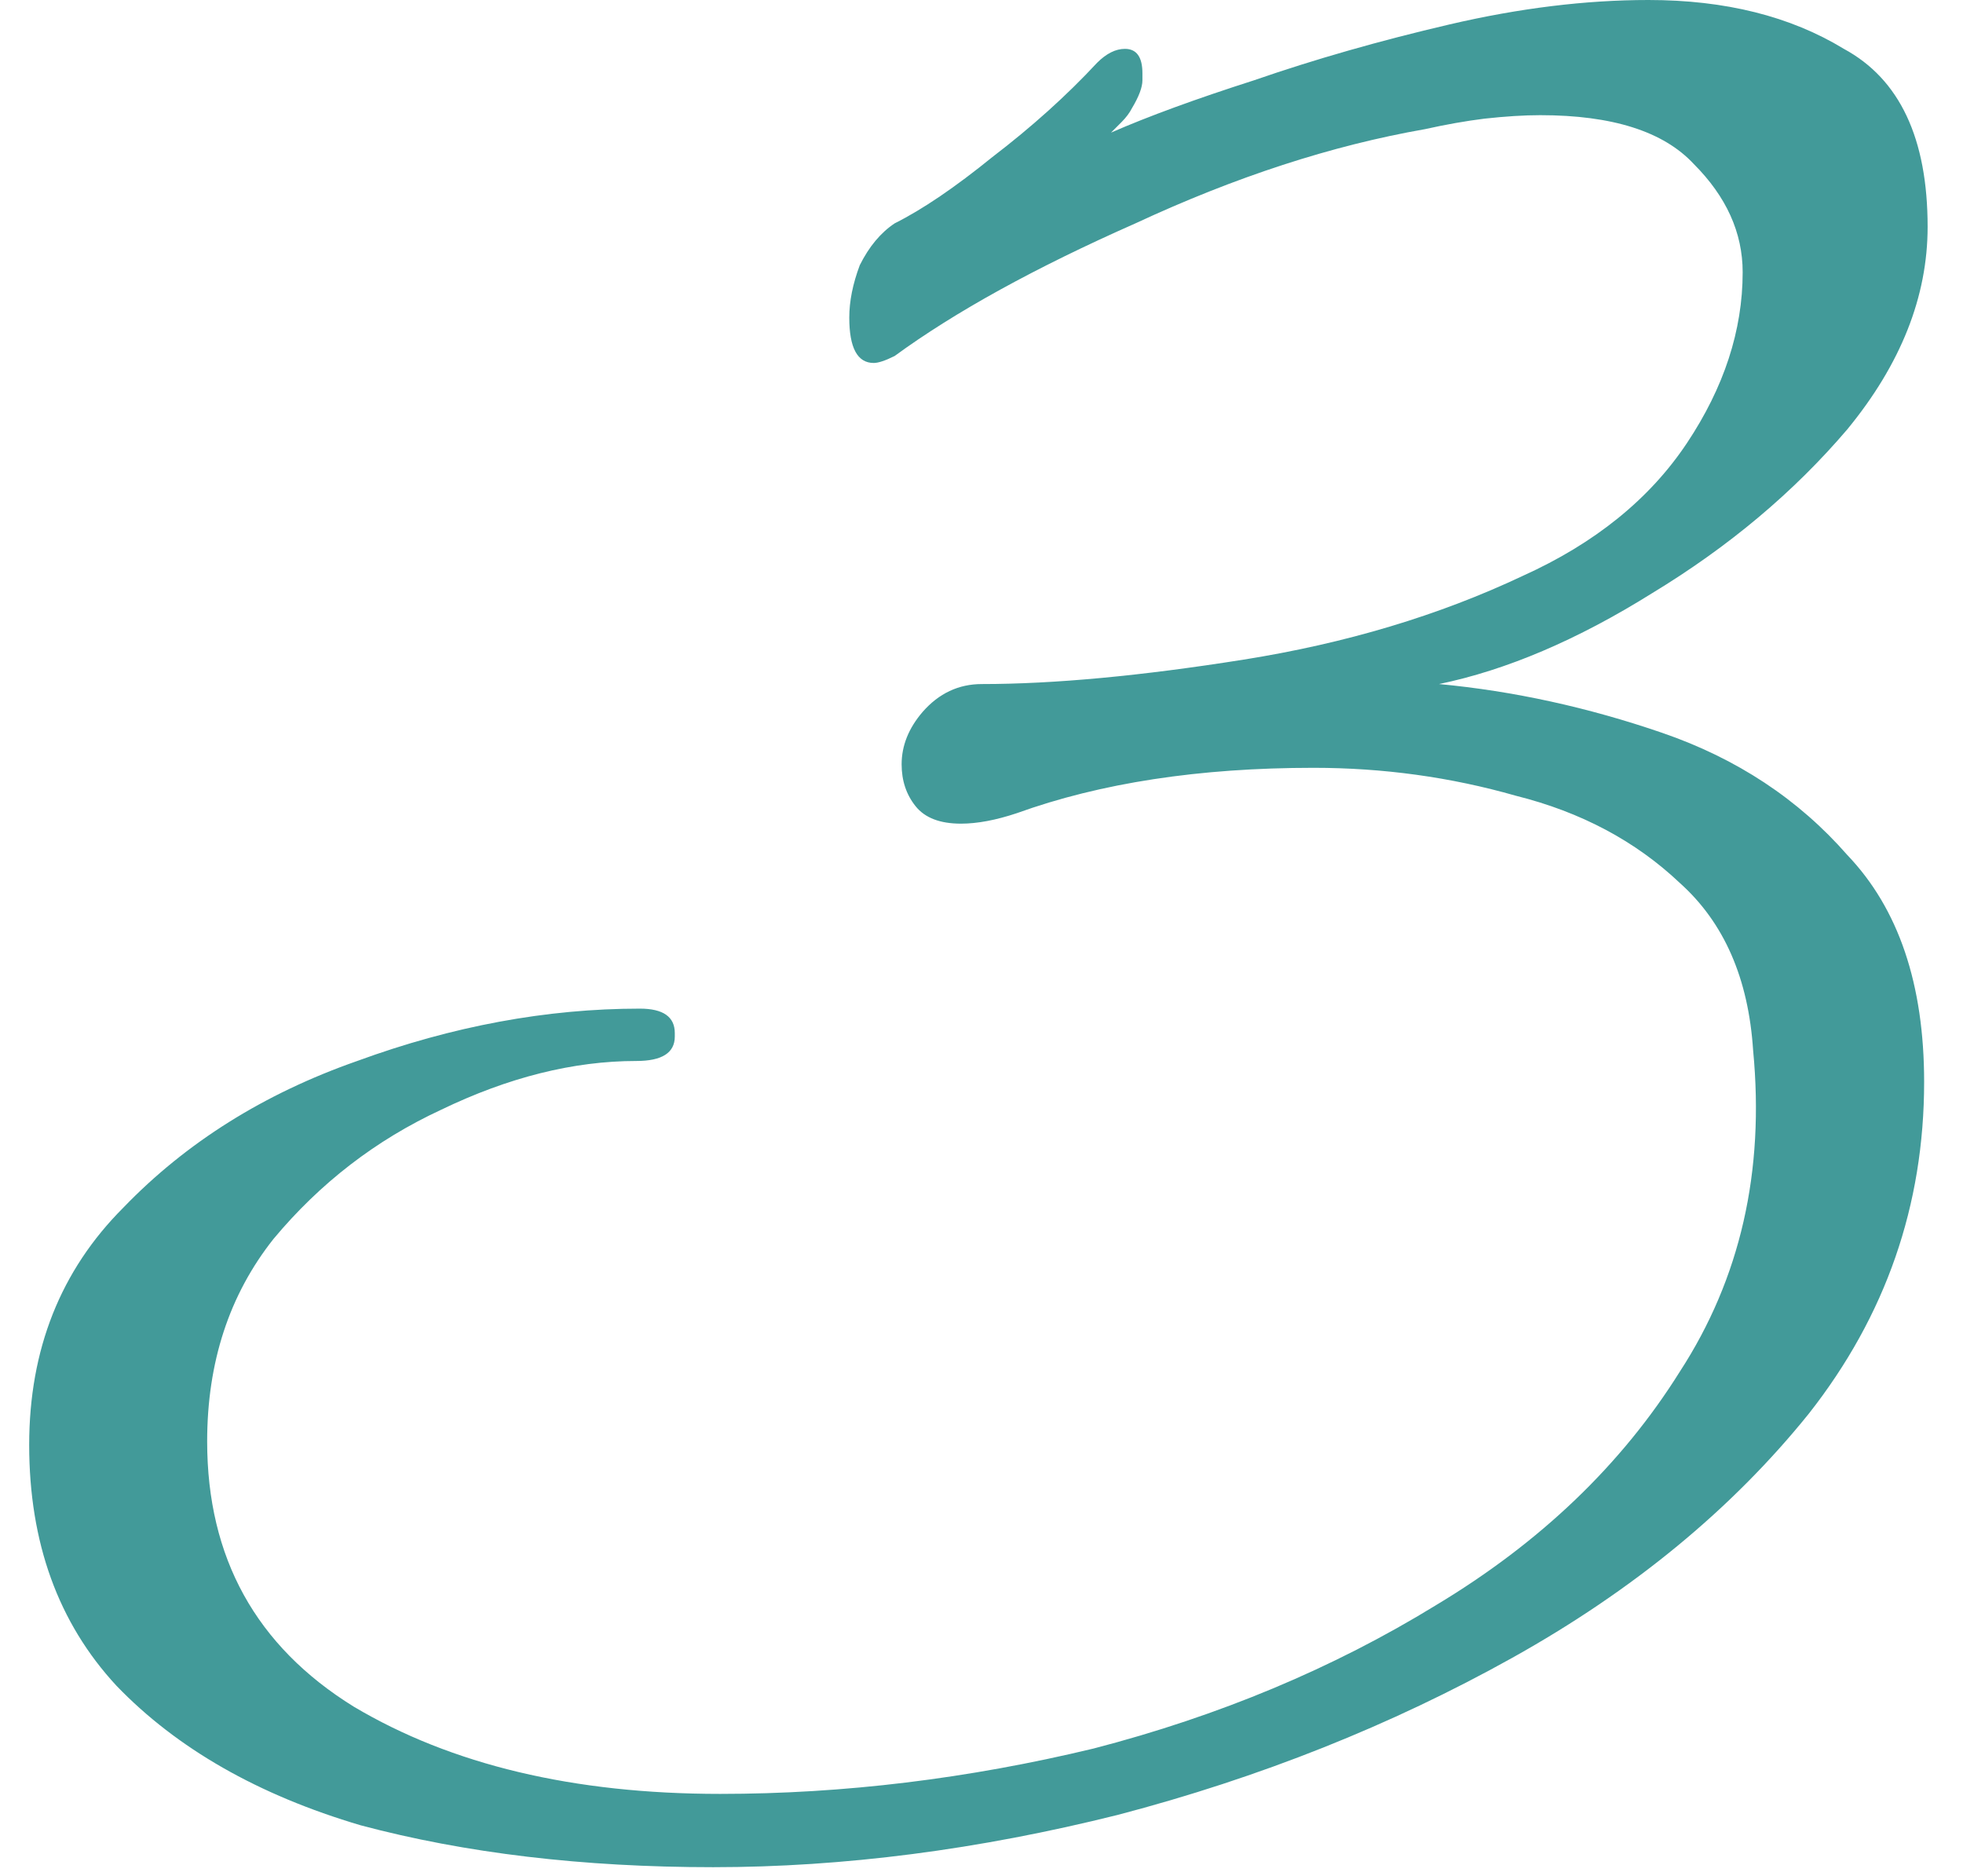 <?xml version="1.0" encoding="UTF-8"?> <svg xmlns="http://www.w3.org/2000/svg" width="45" height="43" viewBox="0 0 45 43" fill="none"> <path d="M16.349 42.8C13.362 42.8 10.669 42.48 8.269 41.84C5.922 41.147 4.055 40.08 2.669 38.64C1.335 37.2 0.669 35.36 0.669 33.12C0.669 30.933 1.389 29.12 2.829 27.68C4.269 26.187 6.055 25.067 8.189 24.32C10.375 23.52 12.535 23.12 14.669 23.12C15.202 23.12 15.469 23.307 15.469 23.68V23.76C15.469 24.133 15.175 24.32 14.589 24.32C13.149 24.32 11.655 24.693 10.109 25.44C8.615 26.133 7.335 27.12 6.269 28.4C5.255 29.68 4.749 31.227 4.749 33.04C4.749 35.707 5.869 37.733 8.109 39.12C10.349 40.453 13.149 41.12 16.509 41.12C19.335 41.12 22.189 40.773 25.069 40.08C27.949 39.333 30.562 38.24 32.909 36.8C35.309 35.36 37.175 33.573 38.509 31.44C39.895 29.307 40.455 26.853 40.189 24.08C40.082 22.427 39.522 21.147 38.509 20.24C37.495 19.28 36.242 18.613 34.749 18.24C33.255 17.813 31.709 17.6 30.109 17.6C27.495 17.6 25.229 17.947 23.309 18.64C22.829 18.8 22.402 18.88 22.029 18.88C21.549 18.88 21.202 18.747 20.989 18.48C20.775 18.213 20.669 17.893 20.669 17.52C20.669 17.093 20.829 16.693 21.149 16.32C21.522 15.893 21.975 15.68 22.509 15.68C24.162 15.68 26.162 15.493 28.509 15.12C30.855 14.747 32.989 14.107 34.909 13.2C36.562 12.453 37.815 11.44 38.669 10.16C39.522 8.88 39.949 7.573 39.949 6.24C39.949 5.333 39.575 4.507 38.829 3.76C38.135 3.013 36.962 2.64 35.309 2.64C34.935 2.64 34.509 2.667 34.029 2.72C33.602 2.773 33.149 2.853 32.669 2.96C30.535 3.333 28.322 4.053 26.029 5.12C23.735 6.133 21.895 7.147 20.509 8.16C20.295 8.267 20.135 8.32 20.029 8.32C19.655 8.32 19.469 7.973 19.469 7.28C19.469 6.907 19.549 6.507 19.709 6.08C19.922 5.653 20.189 5.333 20.509 5.12C21.149 4.8 21.895 4.293 22.749 3.6C23.655 2.907 24.455 2.187 25.149 1.44C25.362 1.227 25.575 1.12 25.789 1.12C26.055 1.12 26.189 1.307 26.189 1.68V1.84C26.189 2 26.109 2.213 25.949 2.48C25.895 2.587 25.815 2.693 25.709 2.8C25.655 2.853 25.575 2.933 25.469 3.04C26.322 2.667 27.415 2.267 28.749 1.84C30.135 1.36 31.629 0.933 33.229 0.56C34.829 0.187 36.349 0 37.789 0C39.549 0 41.042 0.373 42.269 1.12C43.549 1.813 44.189 3.173 44.189 5.2C44.189 6.8 43.575 8.347 42.349 9.84C41.122 11.28 39.629 12.533 37.869 13.6C36.162 14.667 34.535 15.36 32.989 15.68C34.695 15.84 36.402 16.213 38.109 16.8C39.815 17.387 41.229 18.32 42.349 19.6C43.522 20.827 44.109 22.56 44.109 24.8C44.109 27.627 43.229 30.16 41.469 32.4C39.709 34.587 37.442 36.453 34.669 38C31.895 39.547 28.882 40.747 25.629 41.6C22.429 42.4 19.335 42.8 16.349 42.8Z" fill="#429A99"></path> </svg> 